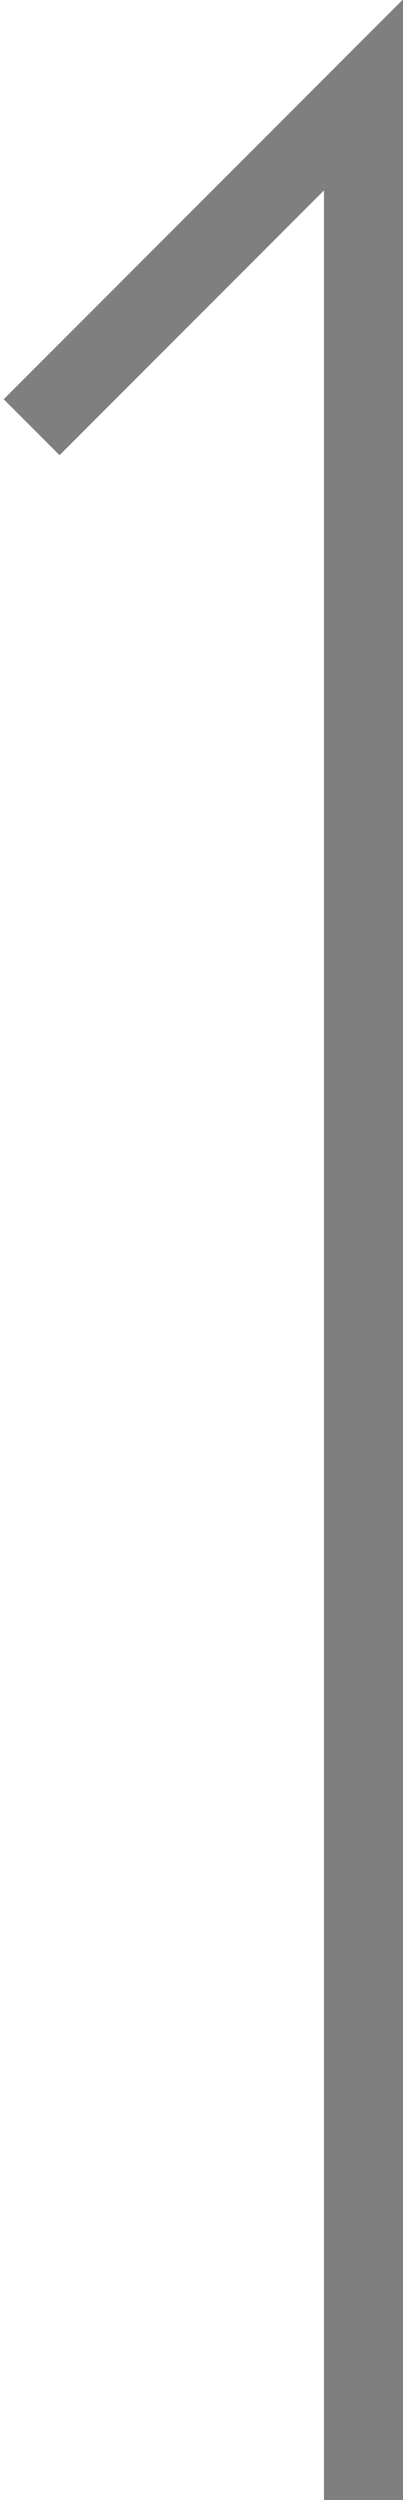 <?xml version="1.0" encoding="utf-8"?>
<!-- Generator: Adobe Illustrator 24.1.3, SVG Export Plug-In . SVG Version: 6.00 Build 0)  -->
<svg version="1.1" id="レイヤー_1" xmlns="http://www.w3.org/2000/svg" xmlns:xlink="http://www.w3.org/1999/xlink" x="0px"
	 y="0px" viewBox="0 0 5.1 31.6" style="enable-background:new 0 0 5.1 31.6;" xml:space="preserve">
<style type="text/css">
	.st0{fill:none;stroke:#7F7F7F;stroke-miterlimit:10;}
</style>
<polyline class="st0" points="0.4,5.4 4.6,1.2 4.6,31.6 "/>
</svg>
